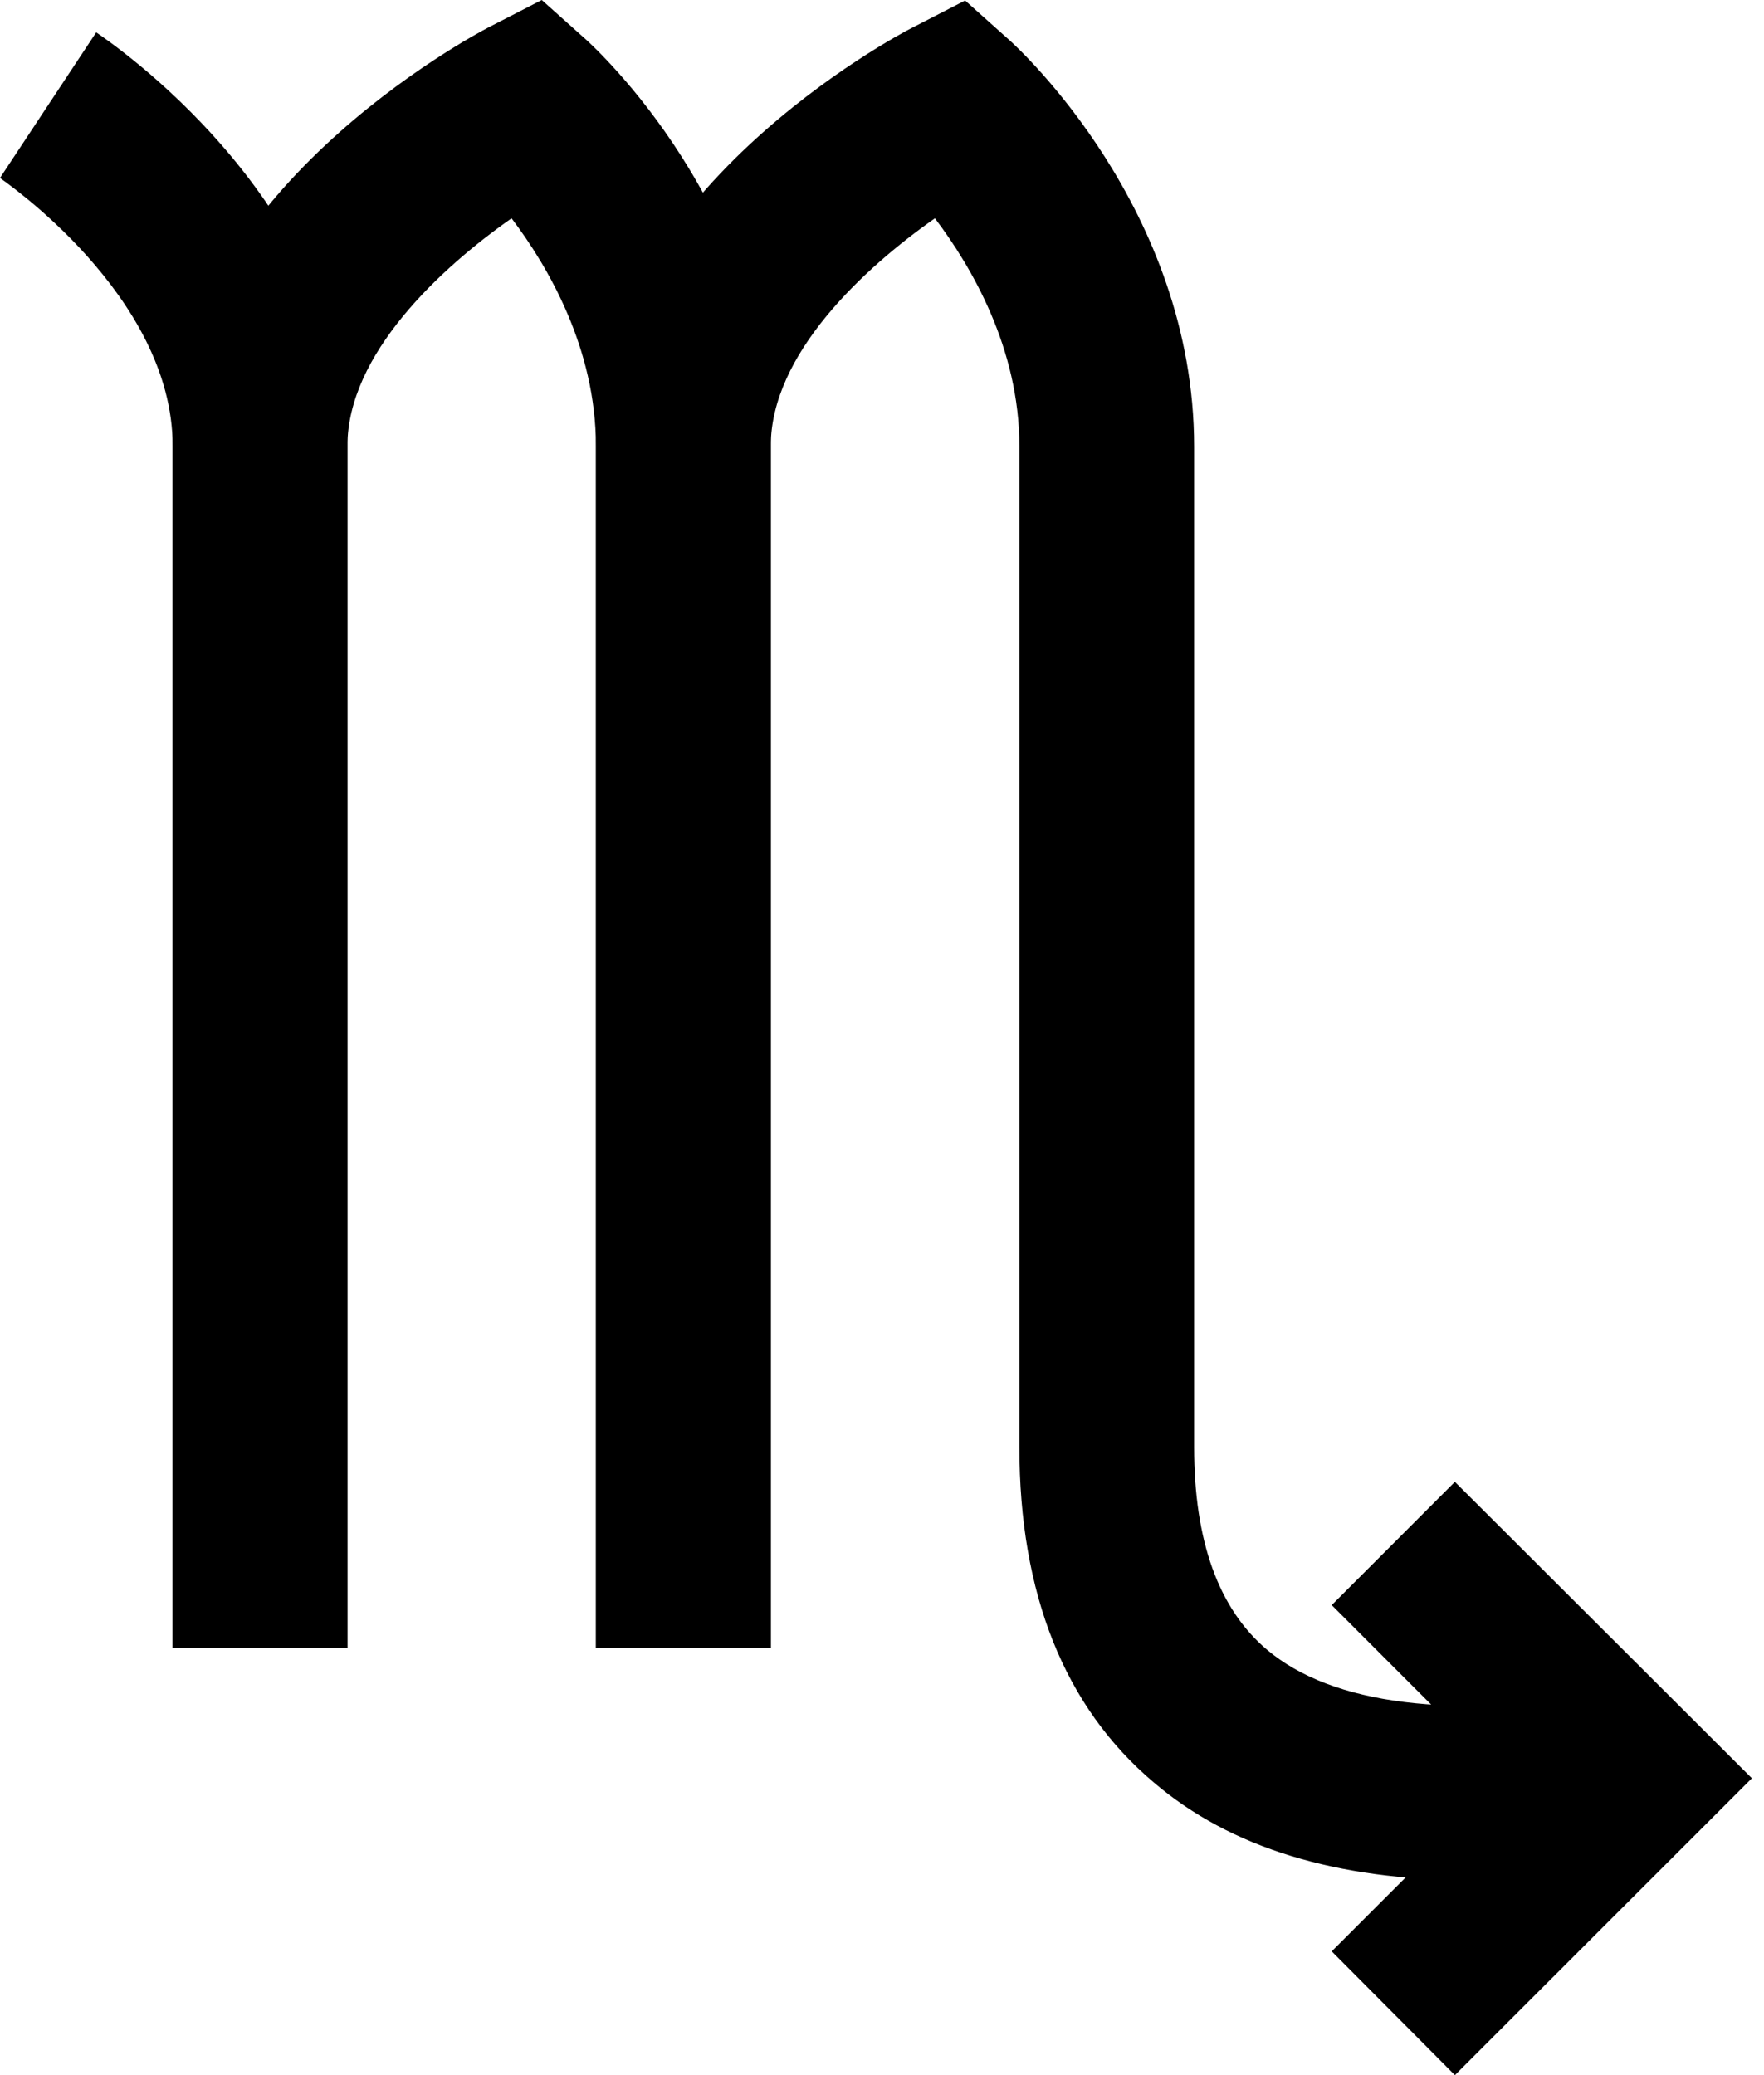 <svg width="17" height="20" viewBox="0 0 17 20" fill="none" xmlns="http://www.w3.org/2000/svg">
<path d="M3.348 15.885H1.664V4.3C1.664 2.841 0.015 1.73 0 1.715L0.927 0.312C1.024 0.379 3.348 1.93 3.348 4.3V15.885Z" fill="black"/>
<path d="M7.428 15.884H5.743V4.3C5.743 3.358 5.283 2.57 4.93 2.104C4.244 2.585 3.348 3.414 3.348 4.3V15.884H1.664V4.3C1.664 1.874 4.576 0.333 4.704 0.266L5.221 0L5.656 0.389C5.728 0.456 7.428 2.007 7.428 4.3V15.884Z" fill="black"/>
<path d="M14.17 18.121C12.88 18.121 11.856 17.809 11.119 17.179C10.259 16.452 9.824 15.362 9.824 13.944V4.3C9.824 3.358 9.363 2.57 9.01 2.104C8.324 2.585 7.428 3.414 7.428 4.3V15.884H5.744V4.3C5.744 1.873 8.661 0.333 8.784 0.271L9.301 0.005L9.736 0.394C9.808 0.46 11.508 2.012 11.508 4.305V13.949C11.508 14.85 11.743 15.505 12.209 15.899C12.839 16.432 13.995 16.575 15.557 16.314L15.833 17.973C15.239 18.07 14.681 18.121 14.17 18.121Z" fill="black"/>
<path d="M14.021 20L12.834 18.807L14.502 17.139L12.834 15.47L14.021 14.282L16.883 17.139L14.021 20Z" fill="black"/>
</svg>
